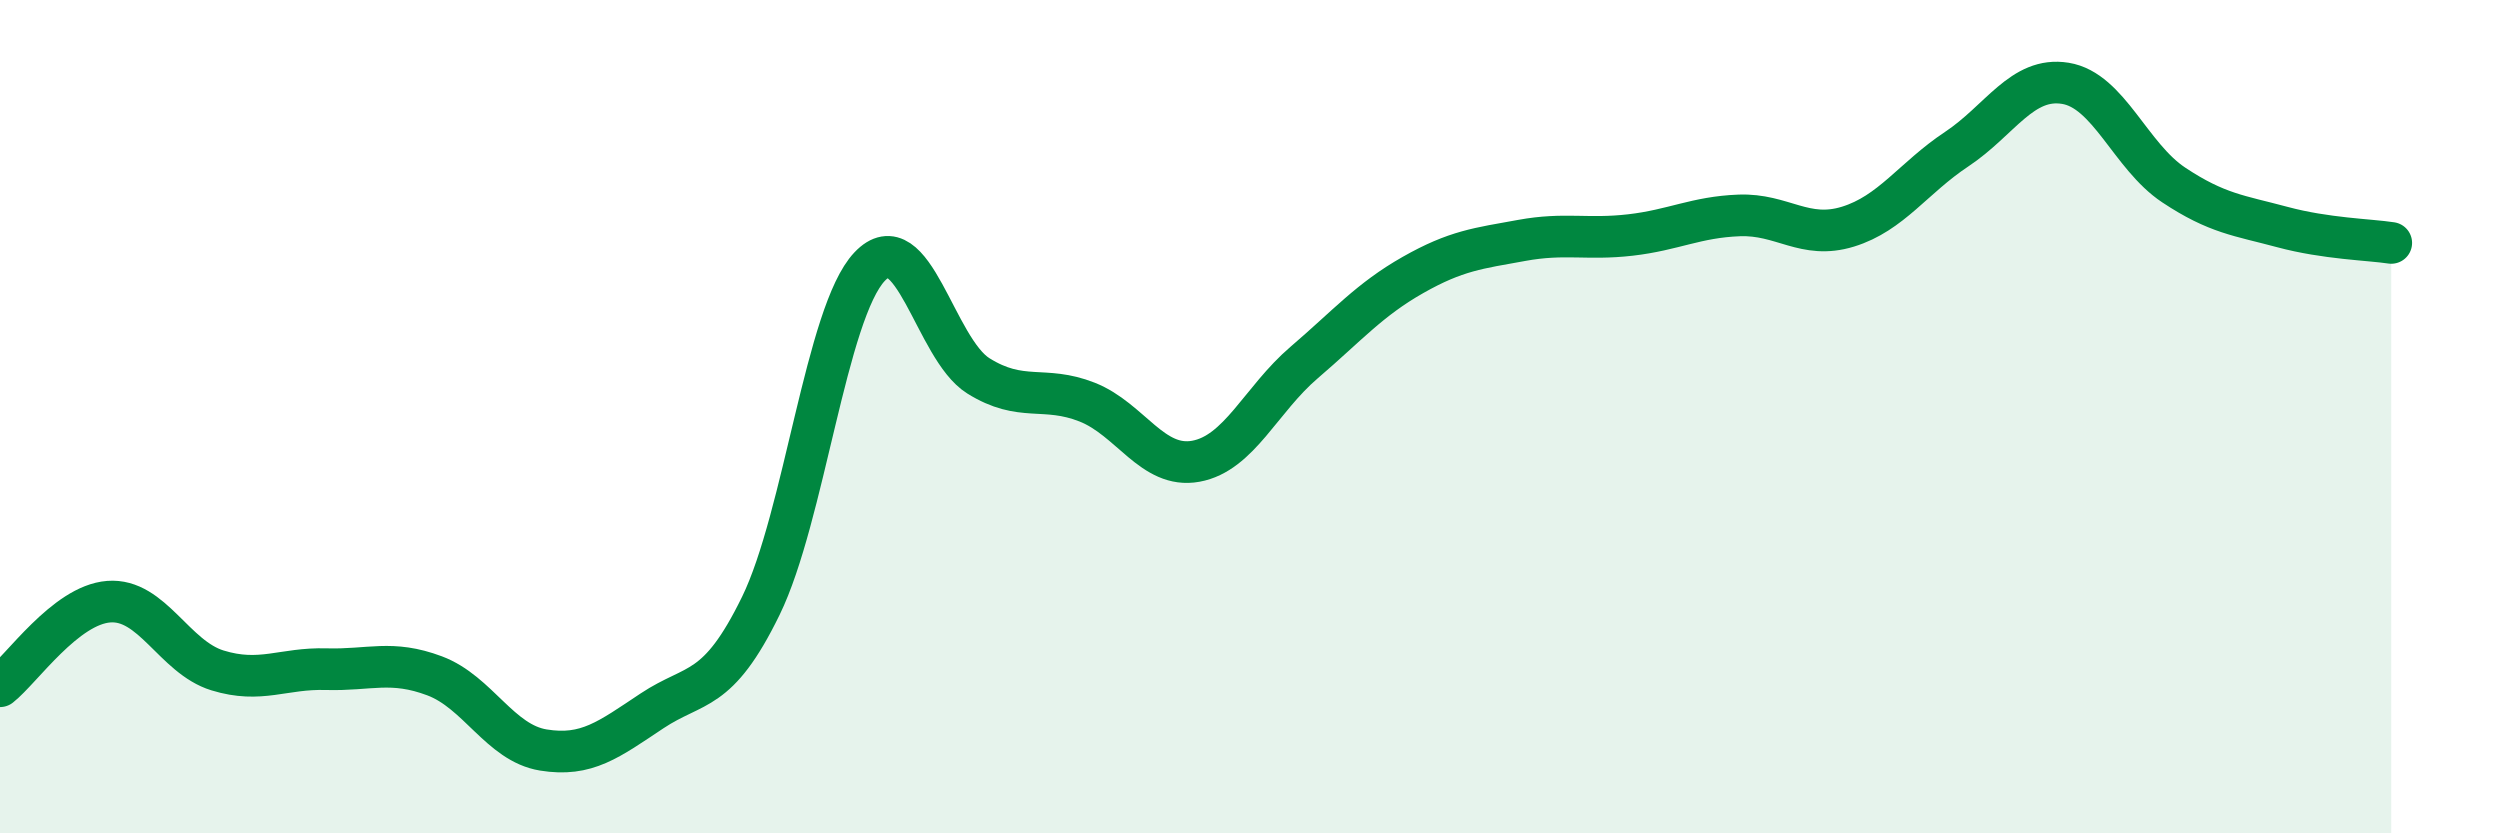 
    <svg width="60" height="20" viewBox="0 0 60 20" xmlns="http://www.w3.org/2000/svg">
      <path
        d="M 0,16.47 C 0.52,16.06 1.57,14.52 2.61,14.44 C 3.65,14.36 4.18,15.77 5.22,16.09 C 6.26,16.41 6.79,16.03 7.83,16.06 C 8.87,16.09 9.39,15.83 10.43,16.22 C 11.47,16.61 12,17.83 13.04,18 C 14.08,18.17 14.61,17.75 15.65,17.06 C 16.69,16.37 17.22,16.67 18.26,14.54 C 19.3,12.41 19.83,7.5 20.87,6.4 C 21.91,5.3 22.44,8.37 23.48,9.02 C 24.52,9.67 25.05,9.24 26.09,9.65 C 27.13,10.06 27.66,11.26 28.7,11.07 C 29.74,10.88 30.26,9.59 31.3,8.7 C 32.34,7.81 32.87,7.19 33.91,6.6 C 34.95,6.01 35.48,5.96 36.52,5.77 C 37.56,5.58 38.09,5.76 39.13,5.64 C 40.17,5.52 40.7,5.21 41.74,5.17 C 42.78,5.13 43.31,5.76 44.35,5.44 C 45.39,5.12 45.92,4.27 46.96,3.58 C 48,2.89 48.53,1.83 49.57,2 C 50.61,2.17 51.13,3.75 52.17,4.44 C 53.21,5.13 53.74,5.17 54.78,5.45 C 55.82,5.73 56.87,5.75 57.39,5.83L57.39 20L0 20Z"
        fill="#008740"
        opacity="0.1"
        stroke-linecap="round"
        stroke-linejoin="round"
      />
      <path
        d="M 0,16.47 C 0.52,16.06 1.57,14.52 2.61,14.44 C 3.65,14.36 4.18,15.77 5.22,16.09 C 6.26,16.41 6.79,16.03 7.83,16.06 C 8.87,16.09 9.39,15.83 10.43,16.22 C 11.47,16.61 12,17.83 13.04,18 C 14.08,18.17 14.61,17.75 15.65,17.06 C 16.69,16.37 17.22,16.67 18.26,14.54 C 19.3,12.41 19.83,7.5 20.87,6.4 C 21.91,5.3 22.44,8.37 23.48,9.02 C 24.52,9.67 25.05,9.24 26.09,9.65 C 27.13,10.06 27.66,11.26 28.7,11.07 C 29.74,10.88 30.26,9.59 31.3,8.7 C 32.34,7.81 32.87,7.19 33.91,6.6 C 34.95,6.01 35.48,5.96 36.52,5.77 C 37.56,5.58 38.09,5.76 39.13,5.64 C 40.17,5.52 40.7,5.21 41.74,5.17 C 42.78,5.13 43.31,5.76 44.35,5.44 C 45.39,5.12 45.92,4.27 46.96,3.58 C 48,2.89 48.53,1.83 49.57,2 C 50.61,2.17 51.13,3.75 52.17,4.44 C 53.21,5.13 53.74,5.17 54.78,5.45 C 55.82,5.73 56.87,5.75 57.39,5.83"
        stroke="#008740"
        stroke-width="1"
        fill="none"
        stroke-linecap="round"
        stroke-linejoin="round"
      />
    </svg>
  